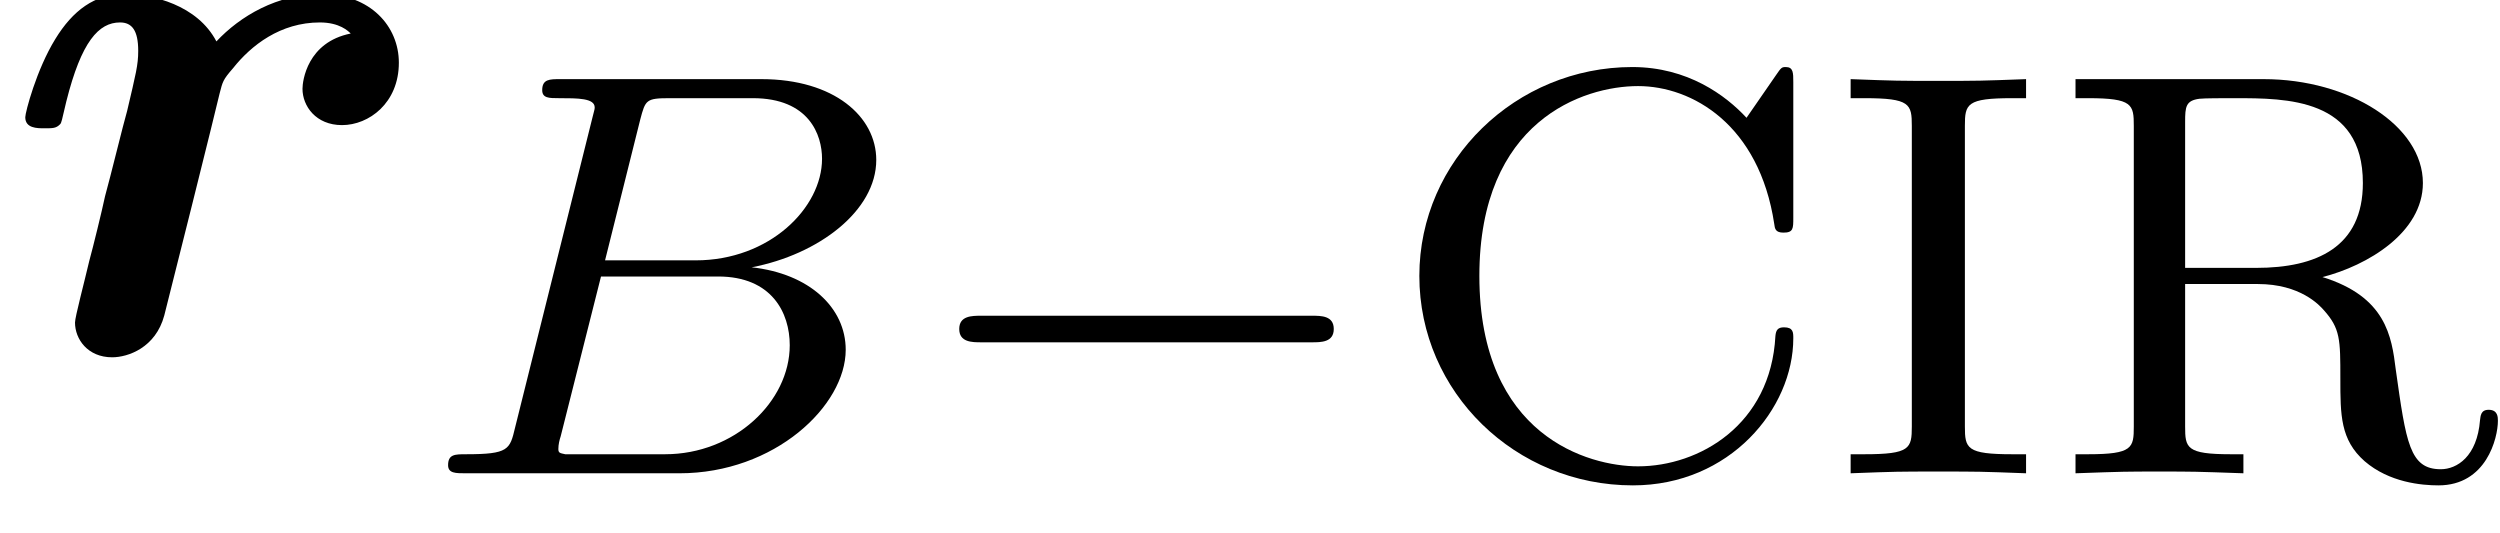 <?xml version='1.0' encoding='UTF-8'?>
<!-- This file was generated by dvisvgm 2.13.3 -->
<svg version='1.1' xmlns='http://www.w3.org/2000/svg' xmlns:xlink='http://www.w3.org/1999/xlink' width='34.53pt' height='7.367pt' viewBox='70.735 63.894 34.53 7.367'>
<defs>
<path id='g1-0' d='M5.571-1.809C5.699-1.809 5.874-1.809 5.874-1.993S5.699-2.176 5.571-2.176H1.004C.877-2.176 .701-2.176 .701-1.993S.877-1.809 1.004-1.809H5.571Z'/>
<path id='g3-67' d='M5.635-5.404C5.635-5.531 5.635-5.611 5.531-5.611C5.475-5.611 5.467-5.603 5.396-5.499L4.989-4.91C4.702-5.22 4.176-5.611 3.411-5.611C1.809-5.611 .47-4.328 .47-2.726C.47-1.116 1.801 .167 3.419 .167C4.758 .167 5.635-.893 5.635-1.865C5.635-1.945 5.635-2.016 5.507-2.016C5.42-2.016 5.396-1.977 5.388-1.897C5.324-.669 4.336-.096 3.491-.096C2.813-.096 1.299-.51 1.299-2.726C1.299-4.87 2.734-5.348 3.491-5.348C4.24-5.348 5.165-4.814 5.372-3.443C5.38-3.379 5.388-3.324 5.499-3.324C5.635-3.324 5.635-3.379 5.635-3.531V-5.404Z'/>
<path id='g3-73' d='M1.889-4.798C1.889-5.101 1.913-5.181 2.542-5.181H2.734V-5.444C2.096-5.42 2.08-5.42 1.522-5.42S.948-5.42 .311-5.444V-5.181H.502C1.132-5.181 1.156-5.101 1.156-4.798V-.646C1.156-.343 1.132-.263 .502-.263H.311V0C.948-.024 .964-.024 1.522-.024S2.096-.024 2.734 0V-.263H2.542C1.913-.263 1.889-.343 1.889-.646V-4.798Z'/>
<path id='g3-82' d='M3.778-2.71C4.4-2.869 5.165-3.324 5.165-4.009C5.165-4.798 4.152-5.444 2.965-5.444H.367V-5.181H.542C1.156-5.181 1.172-5.093 1.172-4.798V-.646C1.172-.351 1.156-.263 .542-.263H.367V0C1.044-.024 1.06-.024 1.522-.024C1.993-.024 2.008-.024 2.686 0V-.263H2.511C1.897-.263 1.881-.351 1.881-.646V-2.614H2.885C3.475-2.614 3.738-2.319 3.794-2.256C4.025-2 4.025-1.849 4.025-1.307C4.025-.805 4.025-.462 4.36-.167C4.702 .128 5.149 .167 5.38 .167C6.041 .167 6.201-.486 6.201-.725C6.201-.773 6.201-.877 6.073-.877C5.962-.877 5.962-.789 5.954-.733C5.914-.231 5.635-.056 5.412-.056C4.981-.056 4.933-.422 4.79-1.435C4.734-1.889 4.655-2.439 3.778-2.71ZM2.861-2.837H1.881V-4.854C1.881-5.061 1.889-5.149 2.08-5.173C2.152-5.181 2.407-5.181 2.566-5.181C3.284-5.181 4.336-5.181 4.336-4.009C4.336-3.124 3.698-2.837 2.861-2.837Z'/>
<path id='g0-114' d='M4.844-4.385C4.244-4.265 4.178-3.731 4.178-3.622C4.178-3.382 4.364-3.12 4.724-3.12C5.095-3.12 5.509-3.425 5.509-3.982C5.509-4.484 5.116-4.931 4.44-4.931C3.829-4.931 3.316-4.625 2.989-4.276C2.727-4.778 2.105-4.931 1.713-4.931C1.309-4.931 1.004-4.702 .764-4.309C.502-3.884 .349-3.295 .349-3.229C.349-3.076 .513-3.076 .611-3.076C.731-3.076 .775-3.076 .829-3.131C.851-3.153 .851-3.175 .916-3.447C1.124-4.276 1.364-4.538 1.658-4.538C1.822-4.538 1.909-4.429 1.909-4.145C1.909-3.949 1.876-3.829 1.756-3.316C1.702-3.131 1.527-2.411 1.451-2.138C1.407-1.931 1.287-1.44 1.233-1.244C1.167-.96 1.036-.469 1.036-.393C1.036-.164 1.211 .087 1.549 .087C1.767 .087 2.149-.044 2.269-.491C2.28-.524 3.022-3.491 3.033-3.556C3.076-3.72 3.076-3.742 3.218-3.905C3.469-4.222 3.873-4.538 4.418-4.538C4.691-4.538 4.811-4.418 4.844-4.385Z'/>
<path id='g2-66' d='M1.347-.63C1.275-.327 1.259-.263 .669-.263C.518-.263 .422-.263 .422-.112C.422 0 .526 0 .662 0H3.618C4.933 0 5.914-.933 5.914-1.706C5.914-2.287 5.412-2.758 4.615-2.845C5.539-3.021 6.336-3.626 6.336-4.328C6.336-4.926 5.754-5.444 4.75-5.444H1.969C1.825-5.444 1.722-5.444 1.722-5.292C1.722-5.181 1.817-5.181 1.953-5.181C2.216-5.181 2.447-5.181 2.447-5.053C2.447-5.021 2.439-5.013 2.415-4.91L1.347-.63ZM2.59-2.941L3.076-4.886C3.148-5.157 3.156-5.181 3.483-5.181H4.631C5.412-5.181 5.587-4.67 5.587-4.344C5.587-3.666 4.862-2.941 3.842-2.941H2.59ZM2.04-.263C1.969-.279 1.945-.279 1.945-.335C1.945-.399 1.961-.462 1.977-.51L2.534-2.718H4.152C4.894-2.718 5.141-2.216 5.141-1.769C5.141-.988 4.376-.263 3.419-.263H2.04Z'/>
</defs>
<g id='page1'>
<use x='70.735' y='68.742' xlink:href='#g0-114'/>
<use x='76.502' y='70.431' xlink:href='#g2-66'/>
<use x='83.283' y='70.431' xlink:href='#g1-0'/>
<use x='89.869' y='70.431' xlink:href='#g3-67'/>
<use x='95.985' y='70.431' xlink:href='#g3-73'/>
<use x='99.035' y='70.431' xlink:href='#g3-82'/>
</g>
</svg><!--Rendered by QuickLaTeX.com-->